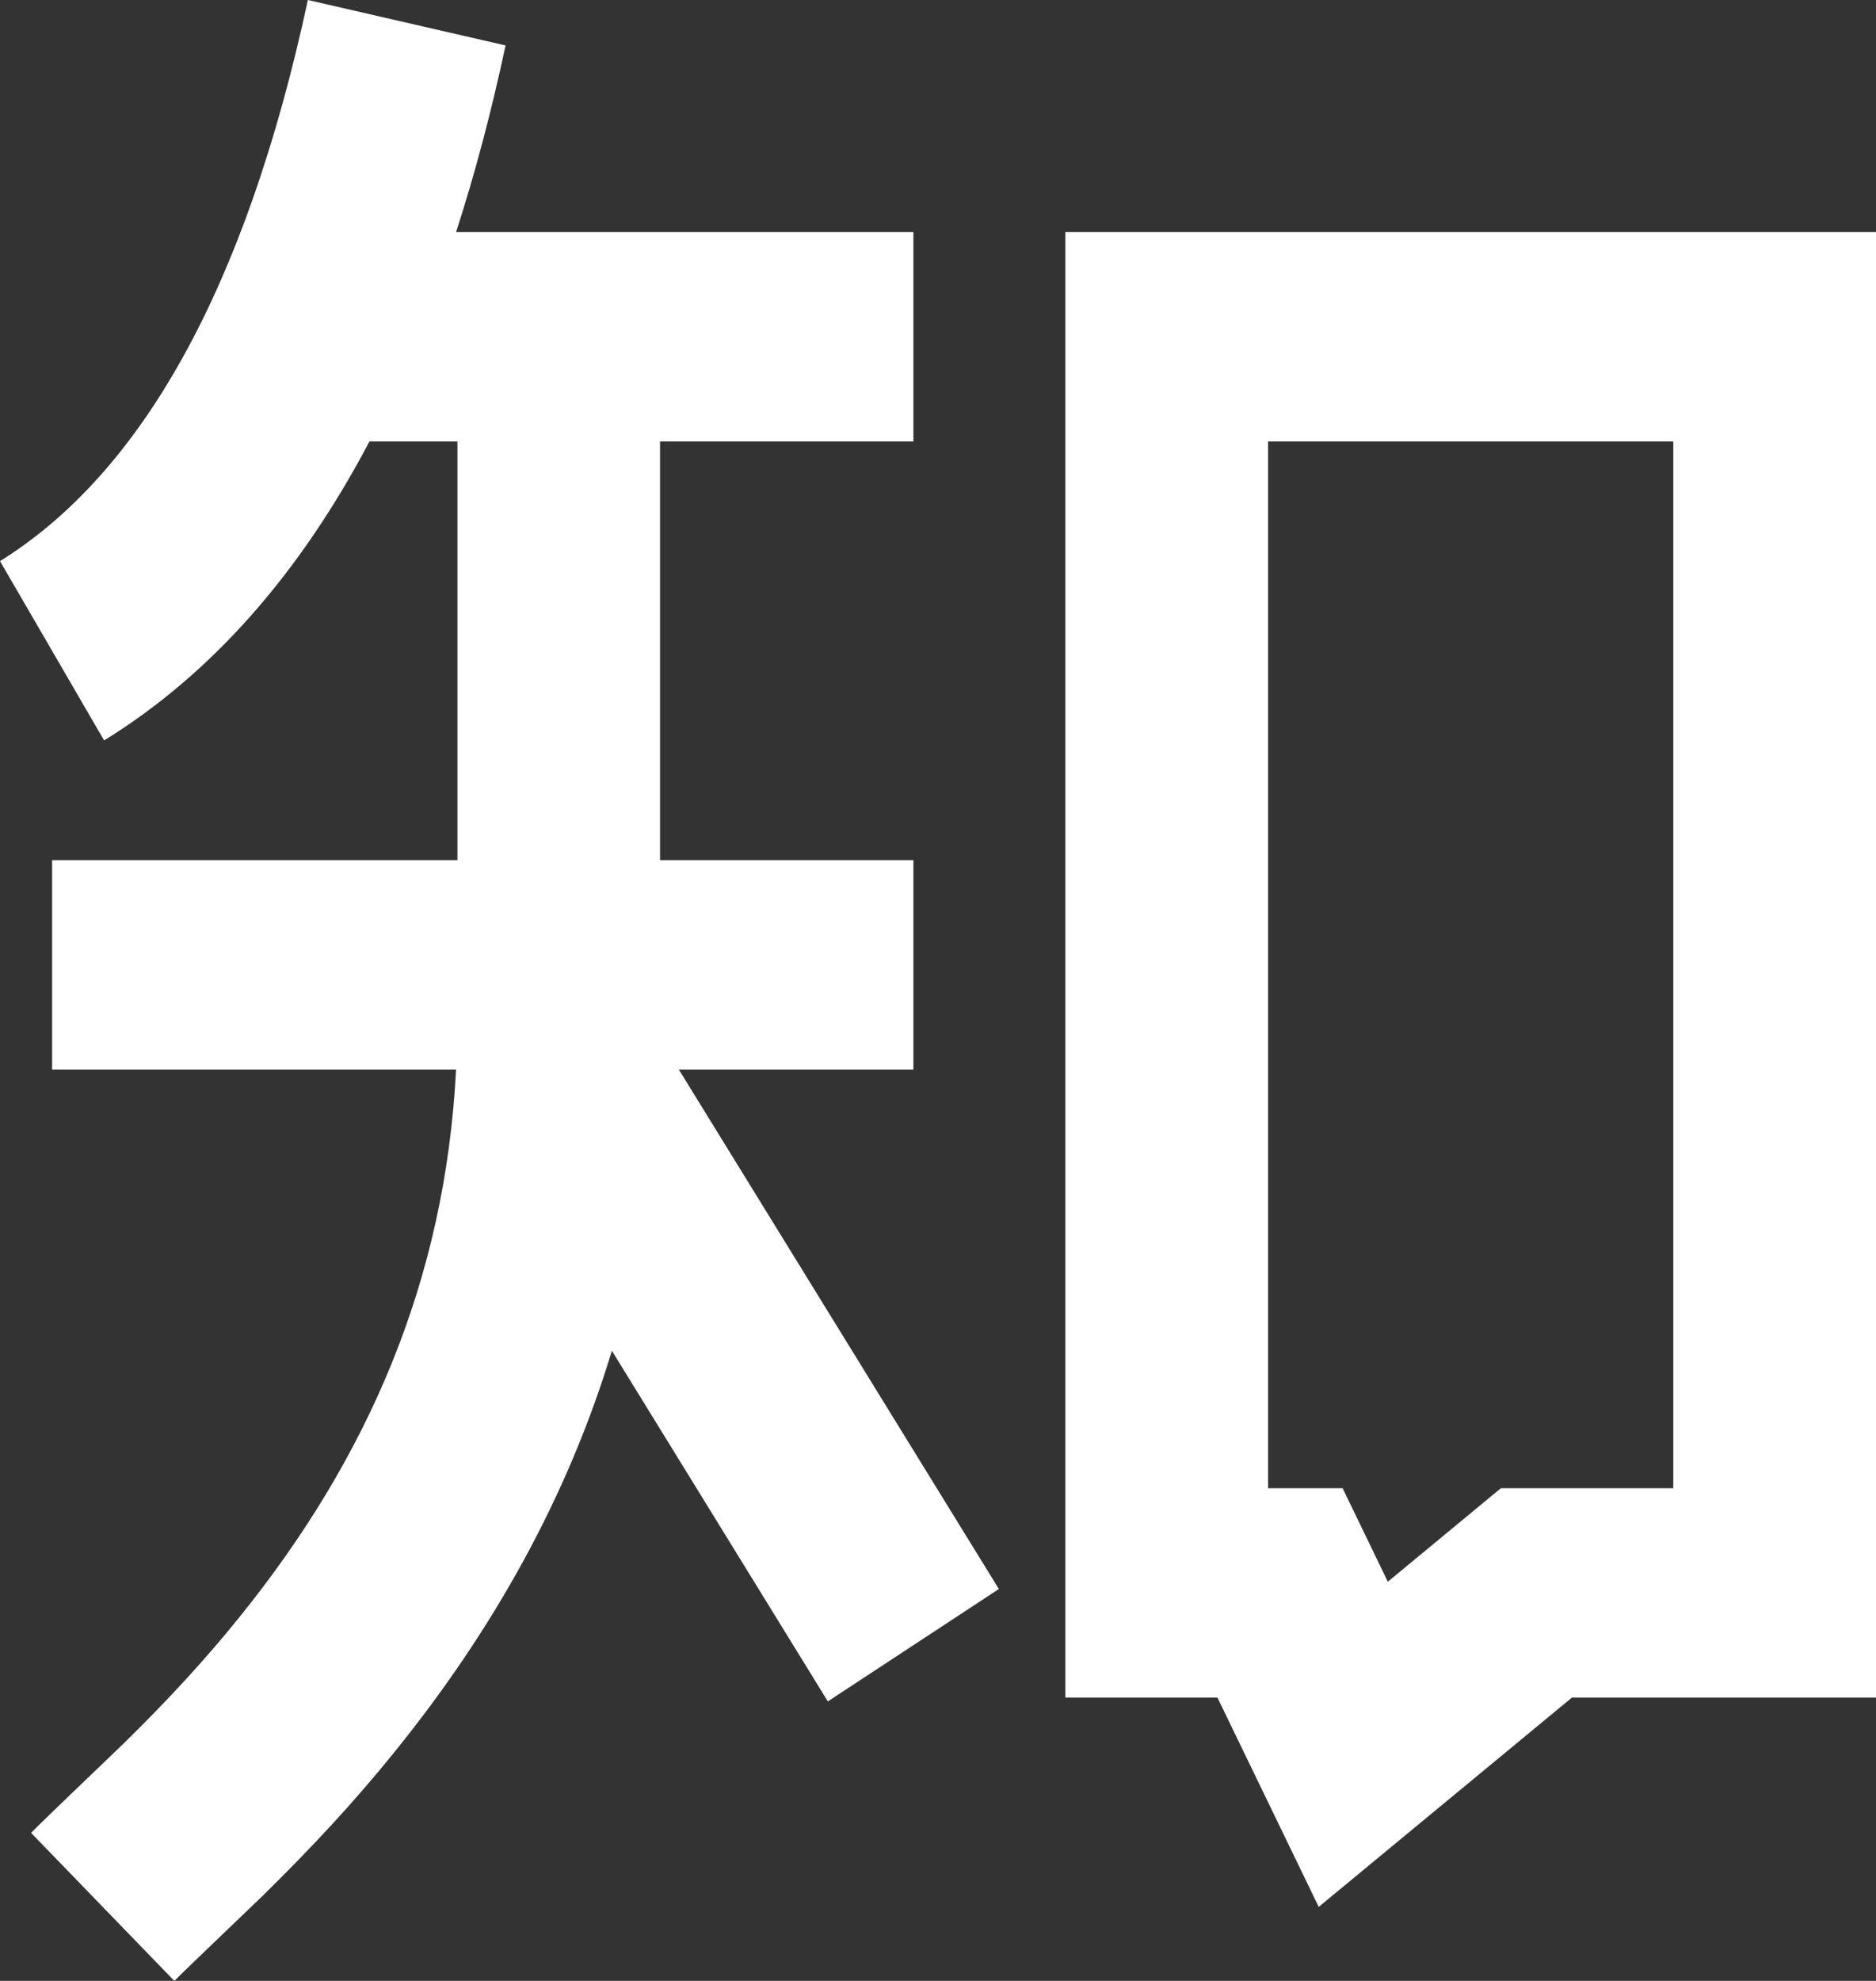<svg width="18" height="19" viewBox="0 0 18 19" fill="none" xmlns="http://www.w3.org/2000/svg">
<rect x="0" y="0" width="18" height="19" fill="#333333" stroke="none"/>
<path d="M9.584 15.241L7.943 16.319L5.871 12.956C5.444 14.364 4.732 15.632 3.792 16.796C3.401 17.281 2.994 17.718 2.527 18.177C2.376 18.324 1.773 18.897 1.673 19L0.298 17.58C0.434 17.441 1.064 16.842 1.188 16.721C1.606 16.311 1.961 15.928 2.298 15.51C3.529 13.986 4.272 12.287 4.376 10.258H0.5V8.25H4.389V4.234H3.545C2.875 5.505 2.03 6.465 0.999 7.102L0 5.382C1.356 4.54 2.358 2.767 2.954 0L4.851 0.436C4.715 1.071 4.557 1.668 4.376 2.226H8.764V4.234H6.333V8.25H8.764V10.258H6.513L9.584 15.241ZM13.316 15.171L14.401 14.274H16.055V4.234H12.167V14.274H12.882L13.316 15.171ZM10.222 2.226H18V16.282H15.083L12.653 18.29L11.681 16.282H10.222V2.226Z" fill="white"/>
</svg>

